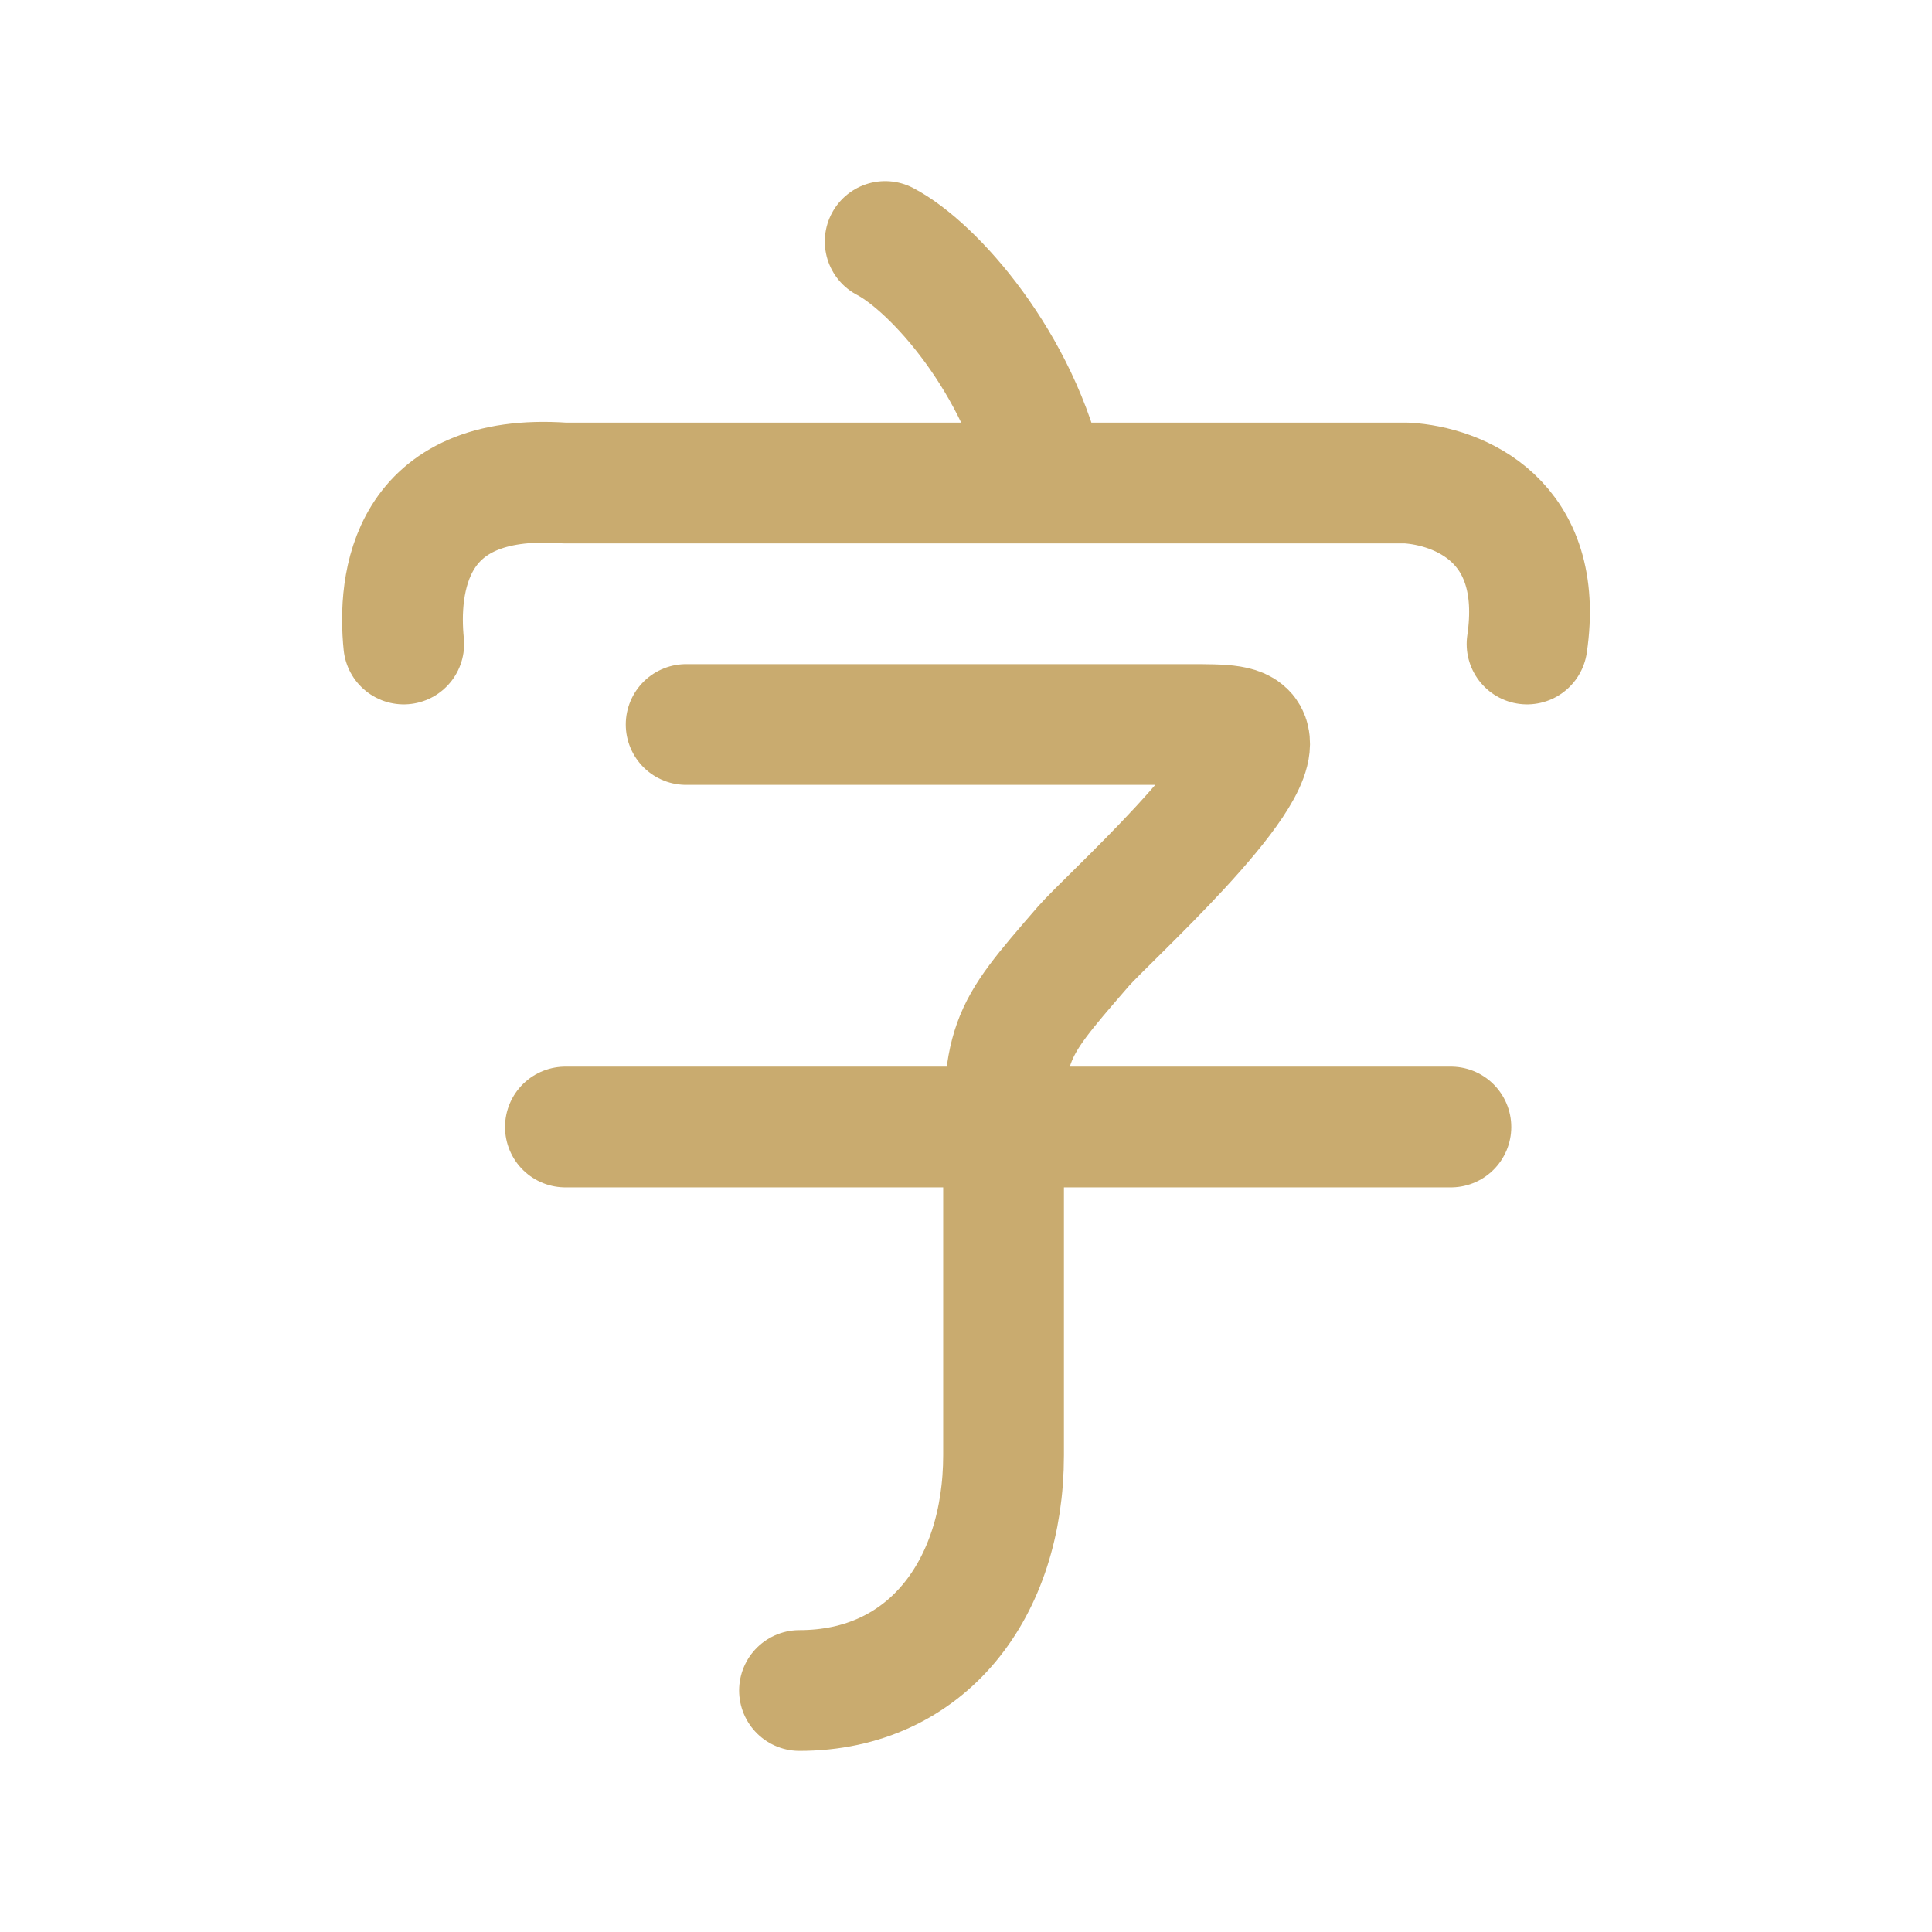 <svg width="48" height="48" viewBox="0 0 48 48" fill="none" xmlns="http://www.w3.org/2000/svg">
<path d="M14.047 28H36.047" stroke="#C9AB6F" stroke-width="3" stroke-linecap="round" stroke-linejoin="round"/>
<path d="M17.047 18H29.517C30.444 18 30.907 18 31.022 18.321C31.393 19.356 27.51 22.827 26.913 23.515C25.936 24.643 25.448 25.206 25.191 25.923C24.933 26.64 24.933 27.437 24.933 29.031V36.15C24.933 39.475 23.028 42 19.863 42" stroke="#C9AB6F" stroke-width="3" stroke-linecap="round" stroke-linejoin="round"/>
<path d="M10.031 16C9.881 14.52 10.13 11.727 14.018 12H34.949C36.223 12.074 38.393 12.921 37.939 16M21.992 6C23.194 6.627 25.34 9.029 25.978 12" stroke="#C9AB6F" stroke-width="3" stroke-linecap="round" stroke-linejoin="round"/>
</svg>
